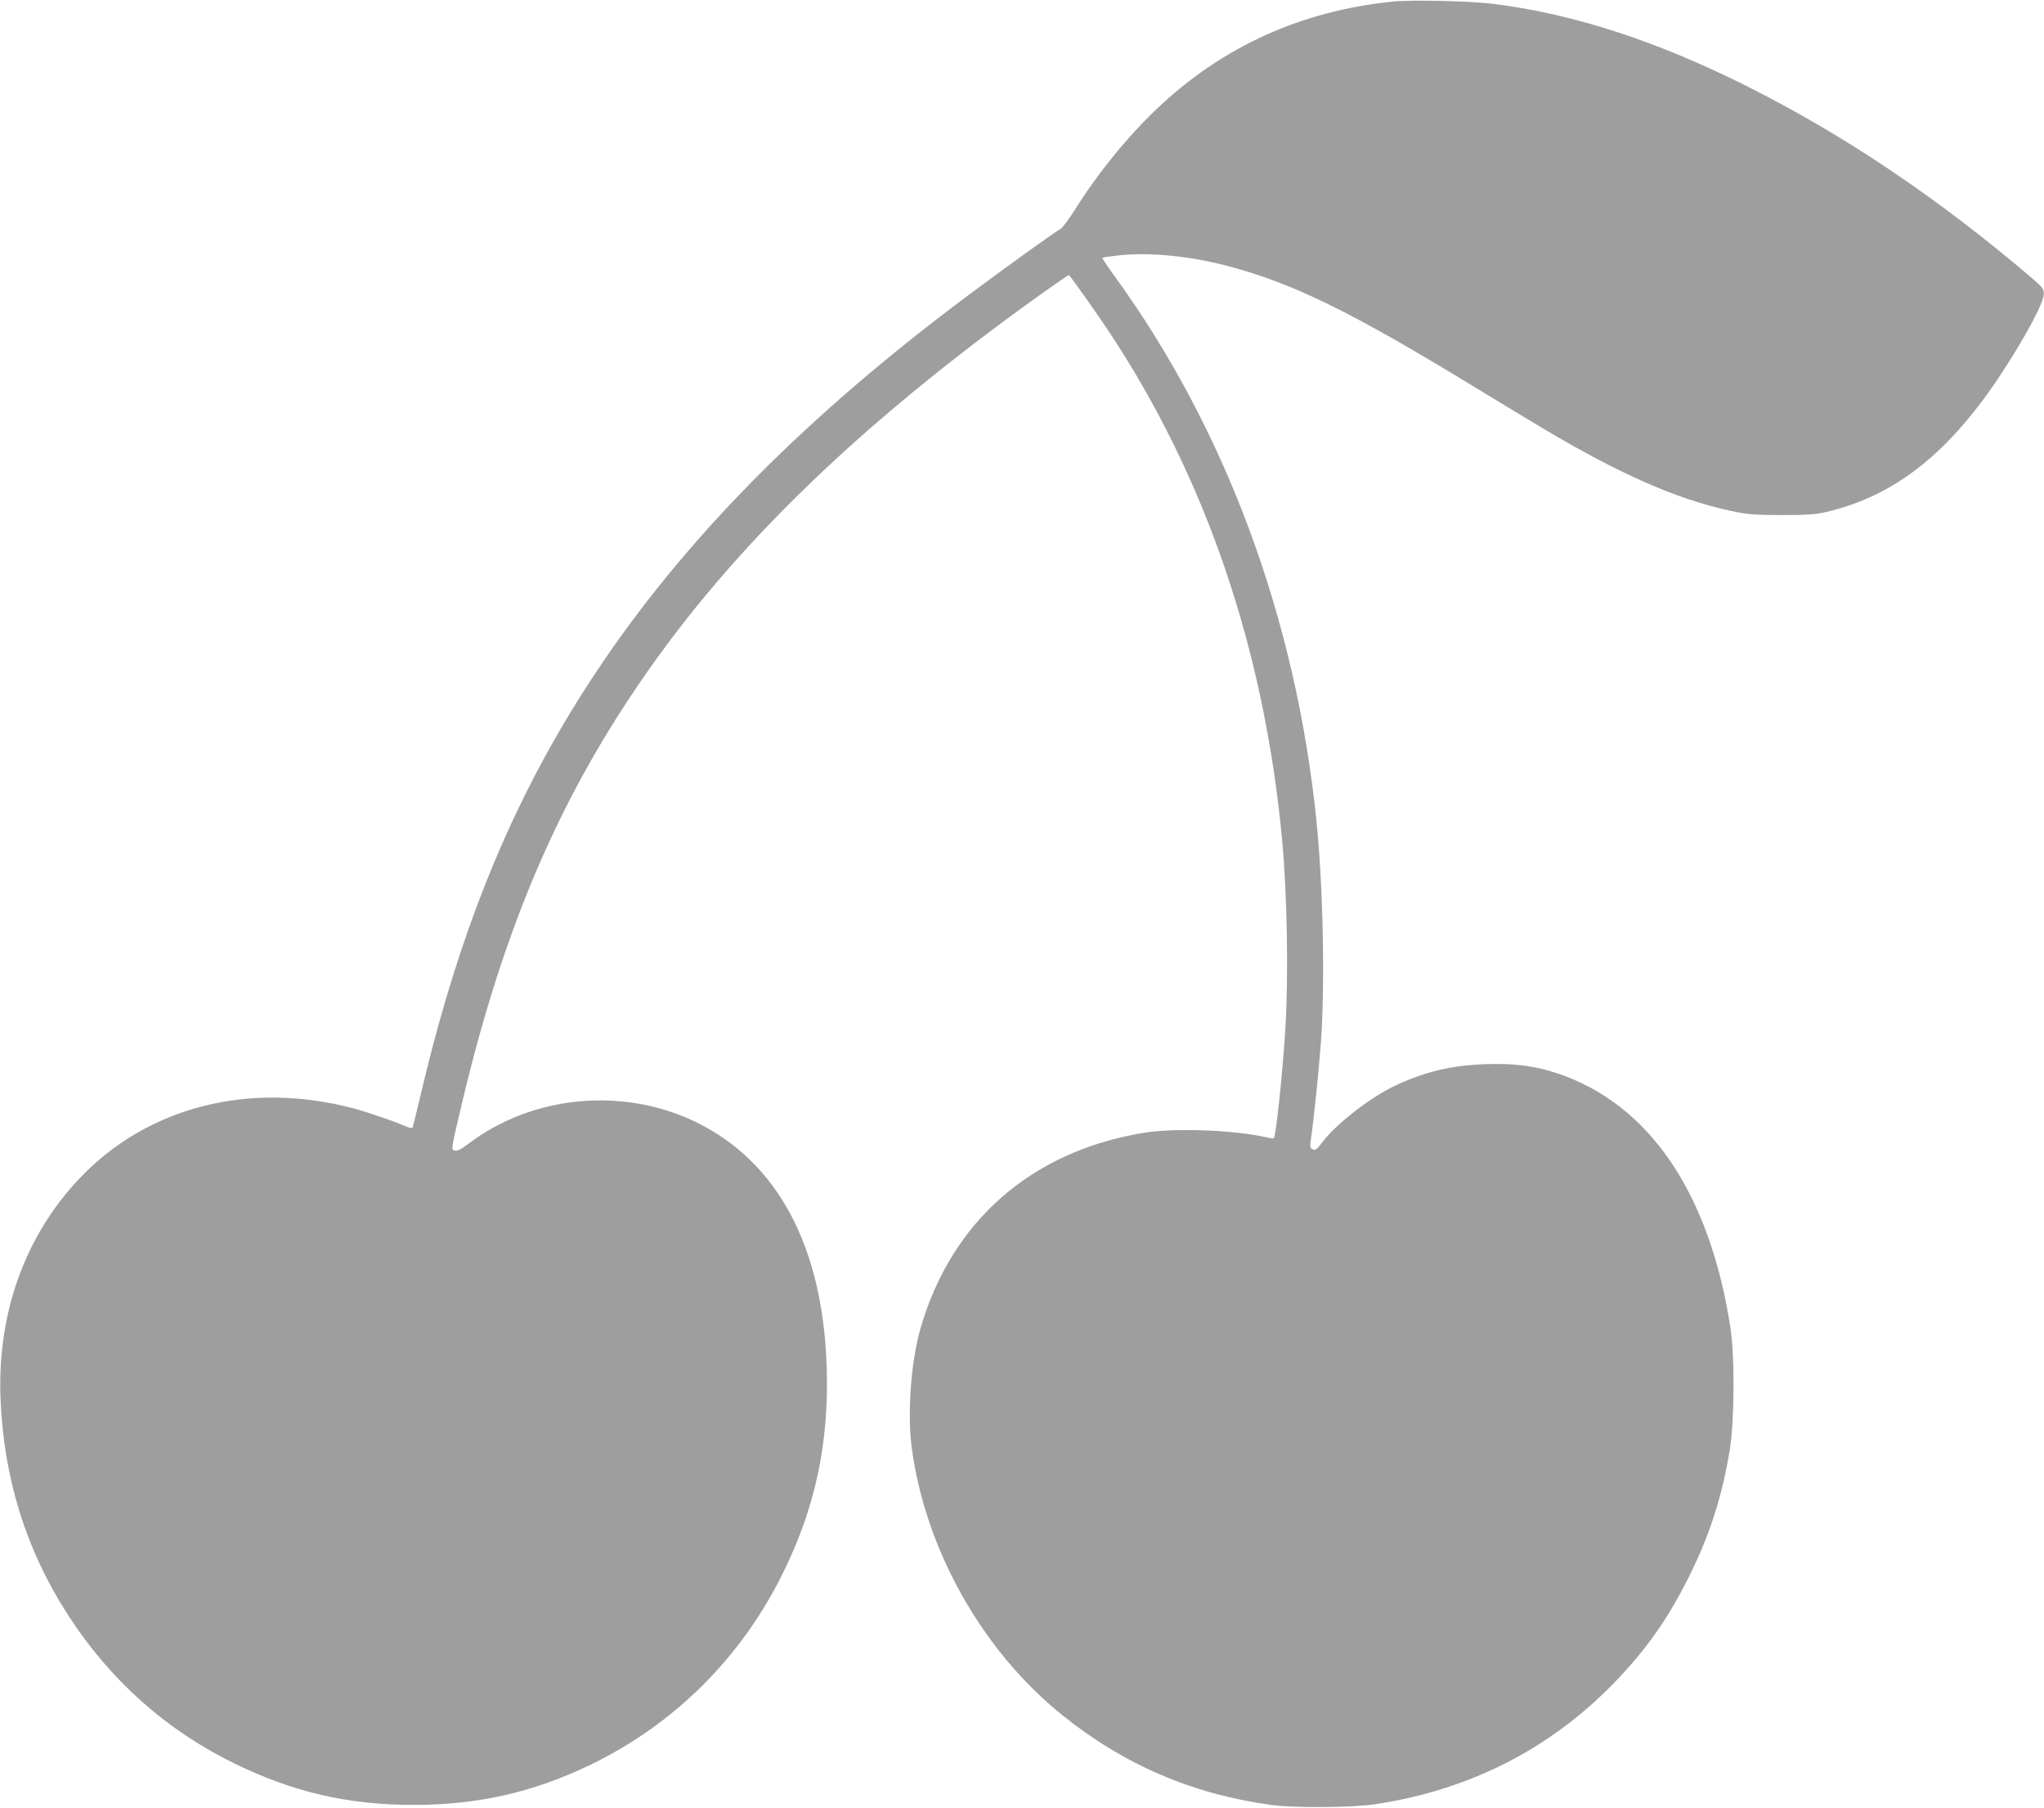 <?xml version="1.0" standalone="no"?>
<!DOCTYPE svg PUBLIC "-//W3C//DTD SVG 20010904//EN"
 "http://www.w3.org/TR/2001/REC-SVG-20010904/DTD/svg10.dtd">
<svg version="1.0" xmlns="http://www.w3.org/2000/svg"
 width="1280pt" height="1132pt" viewBox="0 0 1280 1132"
 preserveAspectRatio="xMidYMid meet">
<g transform="translate(0,1132) scale(0.1,-0.1)"
fill="#9e9e9e" stroke="none">
<path d="M8720 11310 c-574 -59 -1067 -283 -1474 -670 -184 -174 -373 -407
-512 -629 -38 -60 -78 -114 -90 -122 -57 -35 -341 -239 -554 -398 -1041 -773
-1807 -1548 -2365 -2391 -498 -752 -833 -1555 -1080 -2590 -31 -129 -58 -241
-60 -247 -3 -9 -17 -7 -52 8 -68 30 -233 86 -322 110 -652 171 -1286 9 -1711
-437 -342 -360 -516 -840 -497 -1374 19 -502 159 -955 425 -1365 262 -405 612
-717 1037 -925 369 -181 715 -261 1125 -261 402 0 750 79 1105 250 526 254
945 670 1205 1196 206 415 292 818 277 1295 -24 757 -308 1287 -822 1536 -456
220 -1021 166 -1421 -137 -48 -36 -72 -48 -86 -43 -24 7 -25 2 48 309 244
1025 565 1799 1050 2531 585 884 1398 1681 2567 2518 98 70 180 126 181 124
30 -36 166 -228 243 -343 613 -920 982 -2002 1093 -3205 30 -334 39 -824 20
-1160 -15 -256 -59 -683 -73 -697 -3 -2 -25 1 -51 7 -208 46 -576 59 -771 26
-699 -117 -1196 -554 -1390 -1221 -60 -207 -84 -532 -56 -746 84 -638 440
-1272 941 -1676 386 -311 814 -496 1310 -564 141 -20 507 -17 650 4 587 88
1089 342 1491 753 210 216 349 414 484 689 125 254 200 490 247 776 30 182 32
593 4 769 -131 843 -509 1397 -1082 1589 -143 48 -271 64 -454 58 -211 -8
-369 -45 -558 -132 -161 -75 -379 -245 -467 -364 -31 -41 -41 -47 -62 -33 -10
6 -10 23 -3 67 15 93 48 412 62 600 26 364 14 971 -28 1385 -129 1266 -569
2454 -1263 3409 -45 62 -80 115 -78 117 2 2 48 9 103 15 187 21 442 -3 680
-66 409 -107 778 -288 1554 -762 162 -99 356 -216 430 -260 478 -284 830 -438
1165 -511 106 -23 143 -26 320 -27 161 0 215 4 280 19 436 102 777 374 1108
882 152 234 257 434 256 486 0 28 -11 42 -70 93 -588 502 -1178 899 -1789
1205 -564 283 -1083 452 -1582 515 -145 19 -517 27 -638 15z"/>
</g>
</svg>
